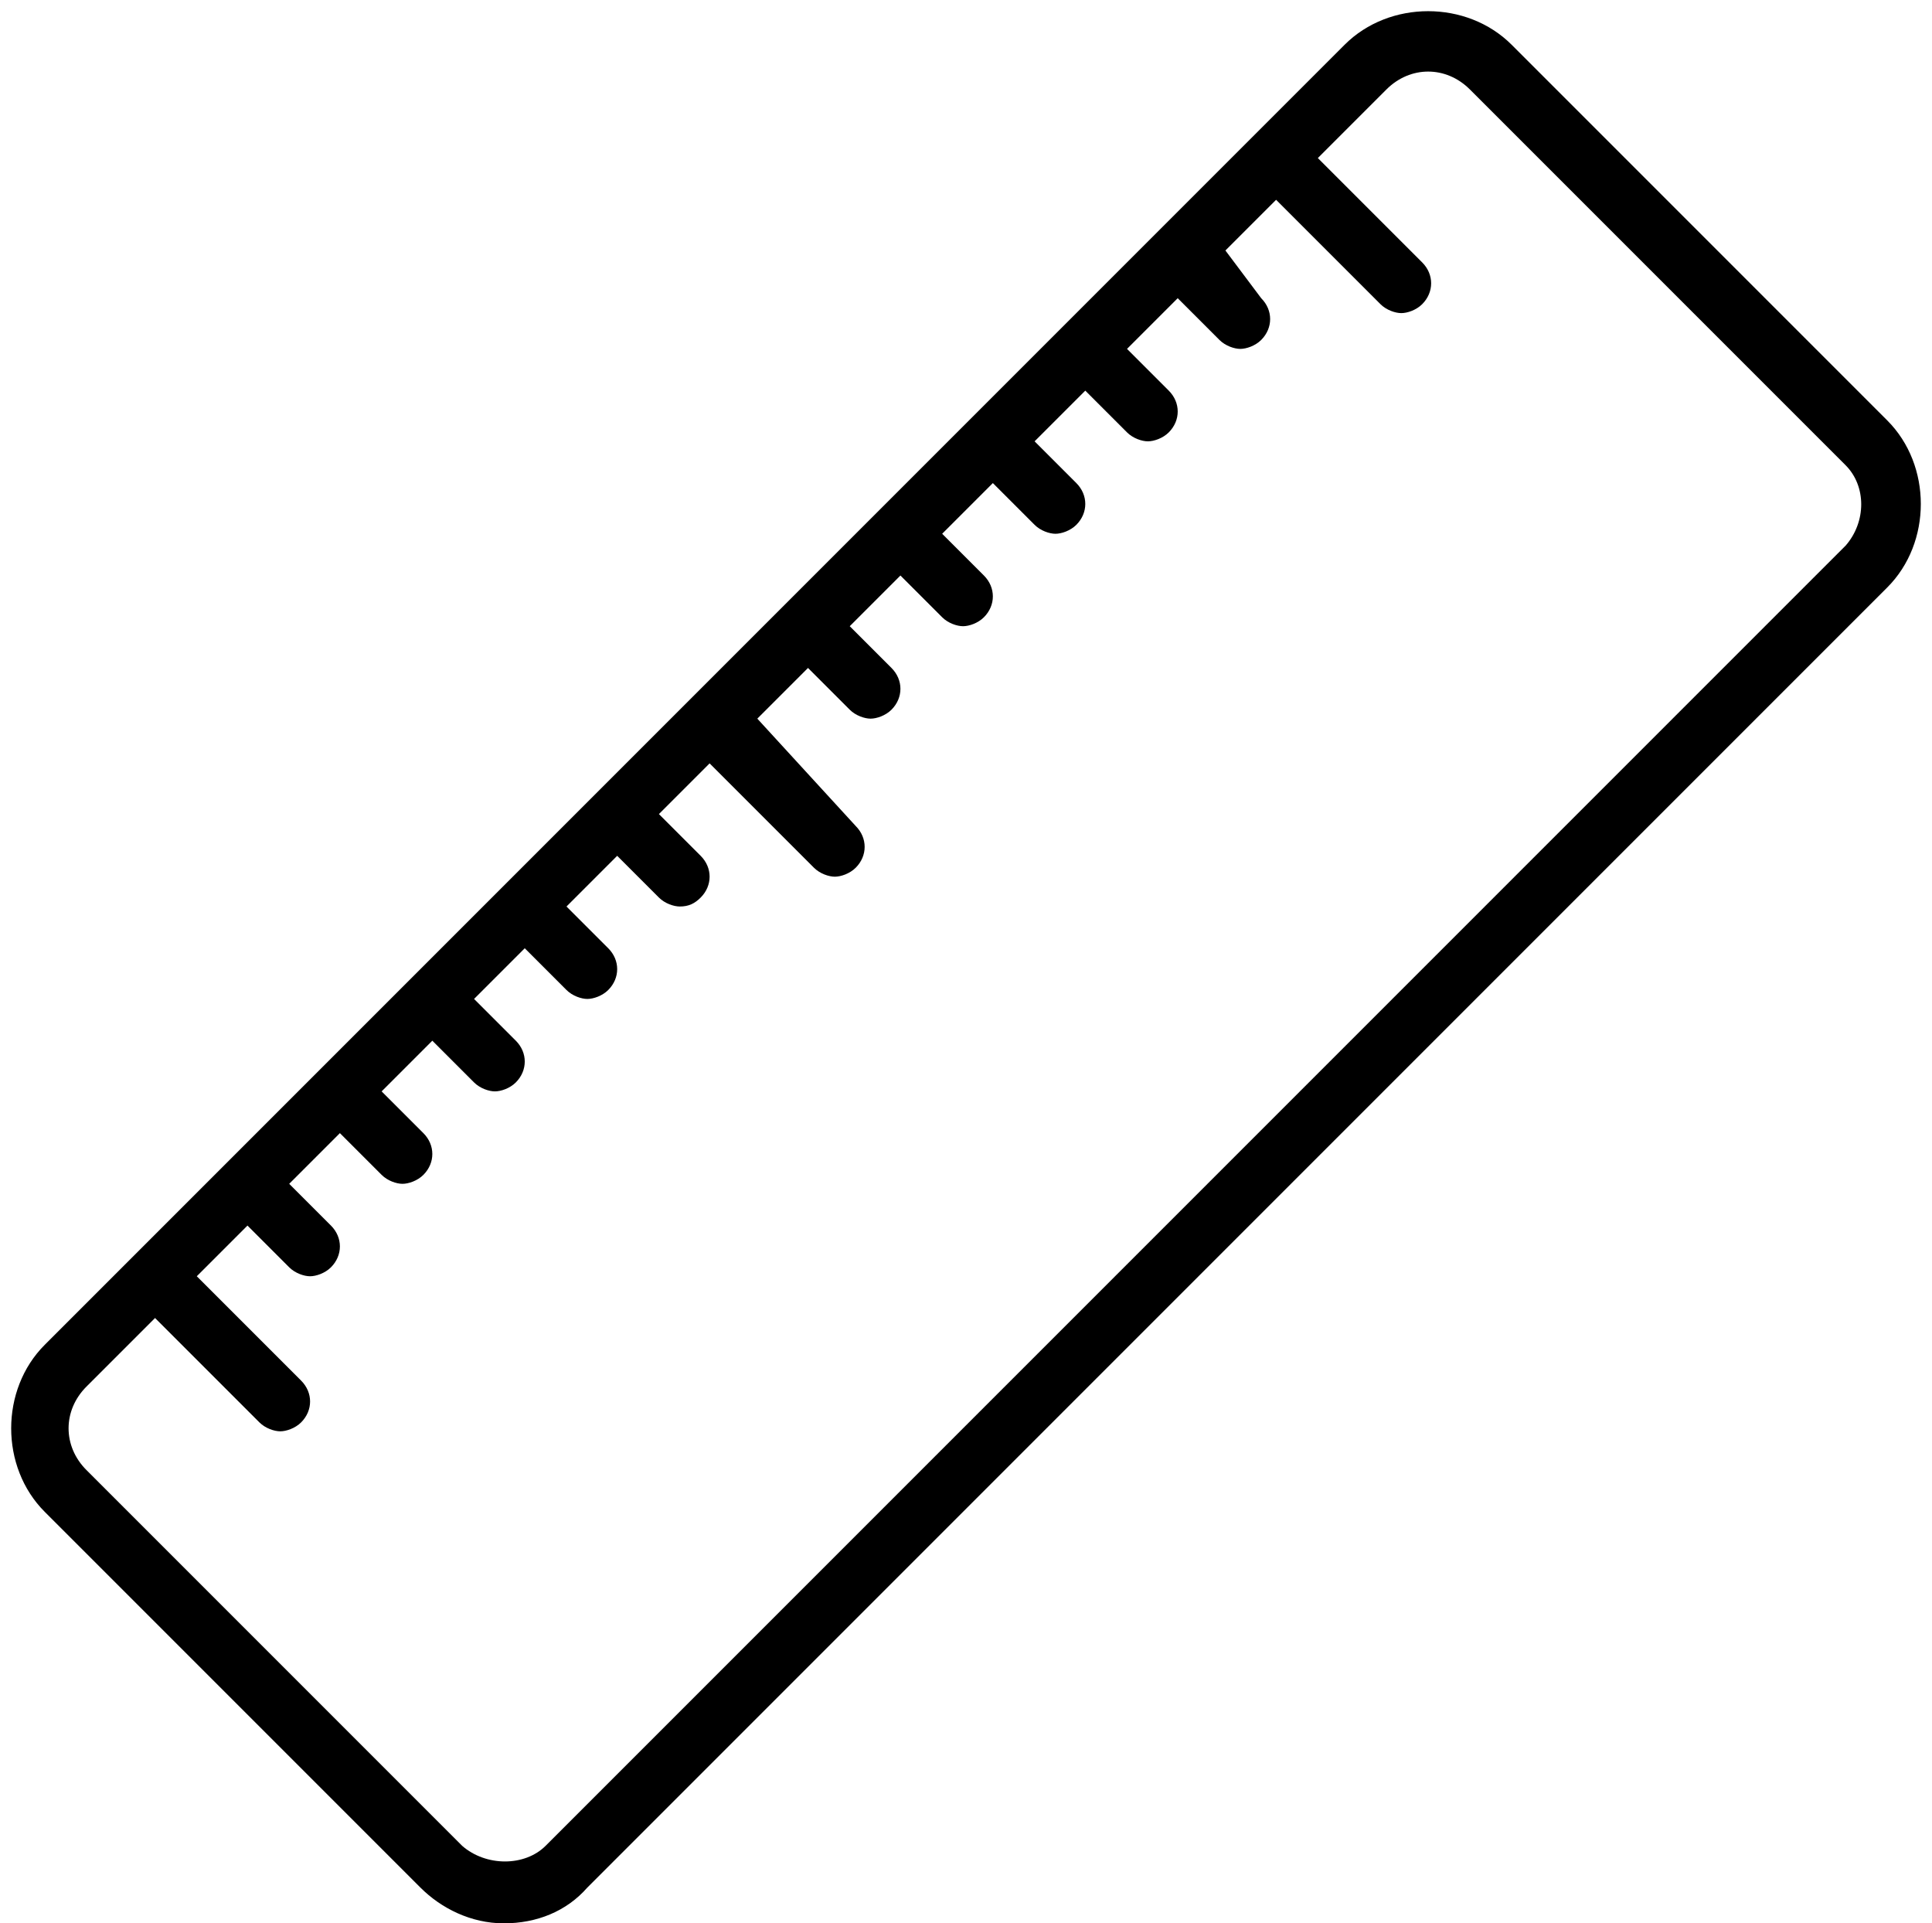 <?xml version="1.0" encoding="UTF-8"?><svg xmlns="http://www.w3.org/2000/svg" xmlns:xlink="http://www.w3.org/1999/xlink" enable-background="new 0 0 64 64" height="64.5" preserveAspectRatio="xMidYMid meet" version="1.0" viewBox="-0.4 -0.4 64.8 64.5" width="64.8" zoomAndPan="magnify">
 <g id="change1_1"><path d="m50.3 1.1c-1.5-1.5-4.1-1.5-5.6 0l-37.5 37.5s0 0 0 0l-6.1 6.1c-1.5 1.5-1.5 4.1 0 5.6l12.6 12.6c0.7 0.7 1.7 1.2 2.8 1.2s2.1-0.4 2.8-1.2l43.6-43.6c1.5-1.5 1.5-4.1 0-5.6zm11.2 16.8-43.6 43.6c-0.7 0.7-2 0.7-2.8 0l-12.6-12.6c-0.8-0.8-0.8-2 0-2.8l2.3-2.3 3.5 3.5c0.2 0.2 0.5 0.3 0.7 0.3s0.5-0.1 0.7-0.3c0.4-0.4 0.4-1 0-1.4l-3.5-3.5 1.7-1.7 1.4 1.4c0.2 0.2 0.5 0.3 0.7 0.3s0.5-0.1 0.7-0.3c0.4-0.4 0.4-1 0-1.4l-1.4-1.4 1.7-1.7 1.4 1.4c0.2 0.2 0.5 0.3 0.7 0.3s0.5-0.1 0.7-0.3c0.4-0.4 0.4-1 0-1.4l-1.4-1.4 1.7-1.7 1.4 1.4c0.2 0.2 0.5 0.3 0.7 0.3s0.5-0.1 0.7-0.3c0.4-0.4 0.4-1 0-1.4l-1.4-1.4 1.7-1.7 1.4 1.4c0.2 0.2 0.5 0.3 0.7 0.3s0.5-0.1 0.7-0.3c0.4-0.4 0.4-1 0-1.4l-1.4-1.4 1.7-1.7 1.4 1.4c0.2 0.2 0.5 0.3 0.7 0.3 0.3 0 0.5-0.1 0.7-0.3 0.4-0.4 0.4-1 0-1.4l-1.4-1.4 1.7-1.7 3.5 3.5c0.2 0.2 0.5 0.3 0.7 0.3s0.5-0.1 0.7-0.3c0.4-0.4 0.4-1 0-1.4l-3.3-3.6 1.7-1.7 1.4 1.4c0.2 0.2 0.5 0.3 0.7 0.3s0.5-0.1 0.7-0.3c0.4-0.4 0.4-1 0-1.4l-1.4-1.4 1.7-1.7 1.4 1.4c0.2 0.2 0.5 0.3 0.7 0.3s0.5-0.1 0.7-0.3c0.4-0.4 0.4-1 0-1.4l-1.4-1.4 1.7-1.7 1.4 1.4c0.2 0.2 0.5 0.3 0.7 0.3s0.5-0.1 0.7-0.3c0.4-0.4 0.4-1 0-1.4l-1.4-1.4 1.7-1.7 1.4 1.4c0.2 0.2 0.5 0.3 0.7 0.3s0.5-0.1 0.7-0.3c0.4-0.4 0.4-1 0-1.4l-1.4-1.4 1.7-1.7 1.4 1.4c0.2 0.2 0.5 0.3 0.7 0.3s0.5-0.1 0.7-0.3c0.4-0.4 0.4-1 0-1.4l-1.2-1.6 1.7-1.7 3.5 3.5c0.2 0.2 0.5 0.3 0.7 0.3s0.5-0.1 0.7-0.3c0.4-0.4 0.4-1 0-1.4l-3.5-3.5 2.3-2.3c0.4-0.4 0.9-0.6 1.4-0.6s1 0.2 1.4 0.6l12.6 12.6c0.7 0.7 0.7 1.9 0 2.7z" fill="inherit"/></g>
</svg>